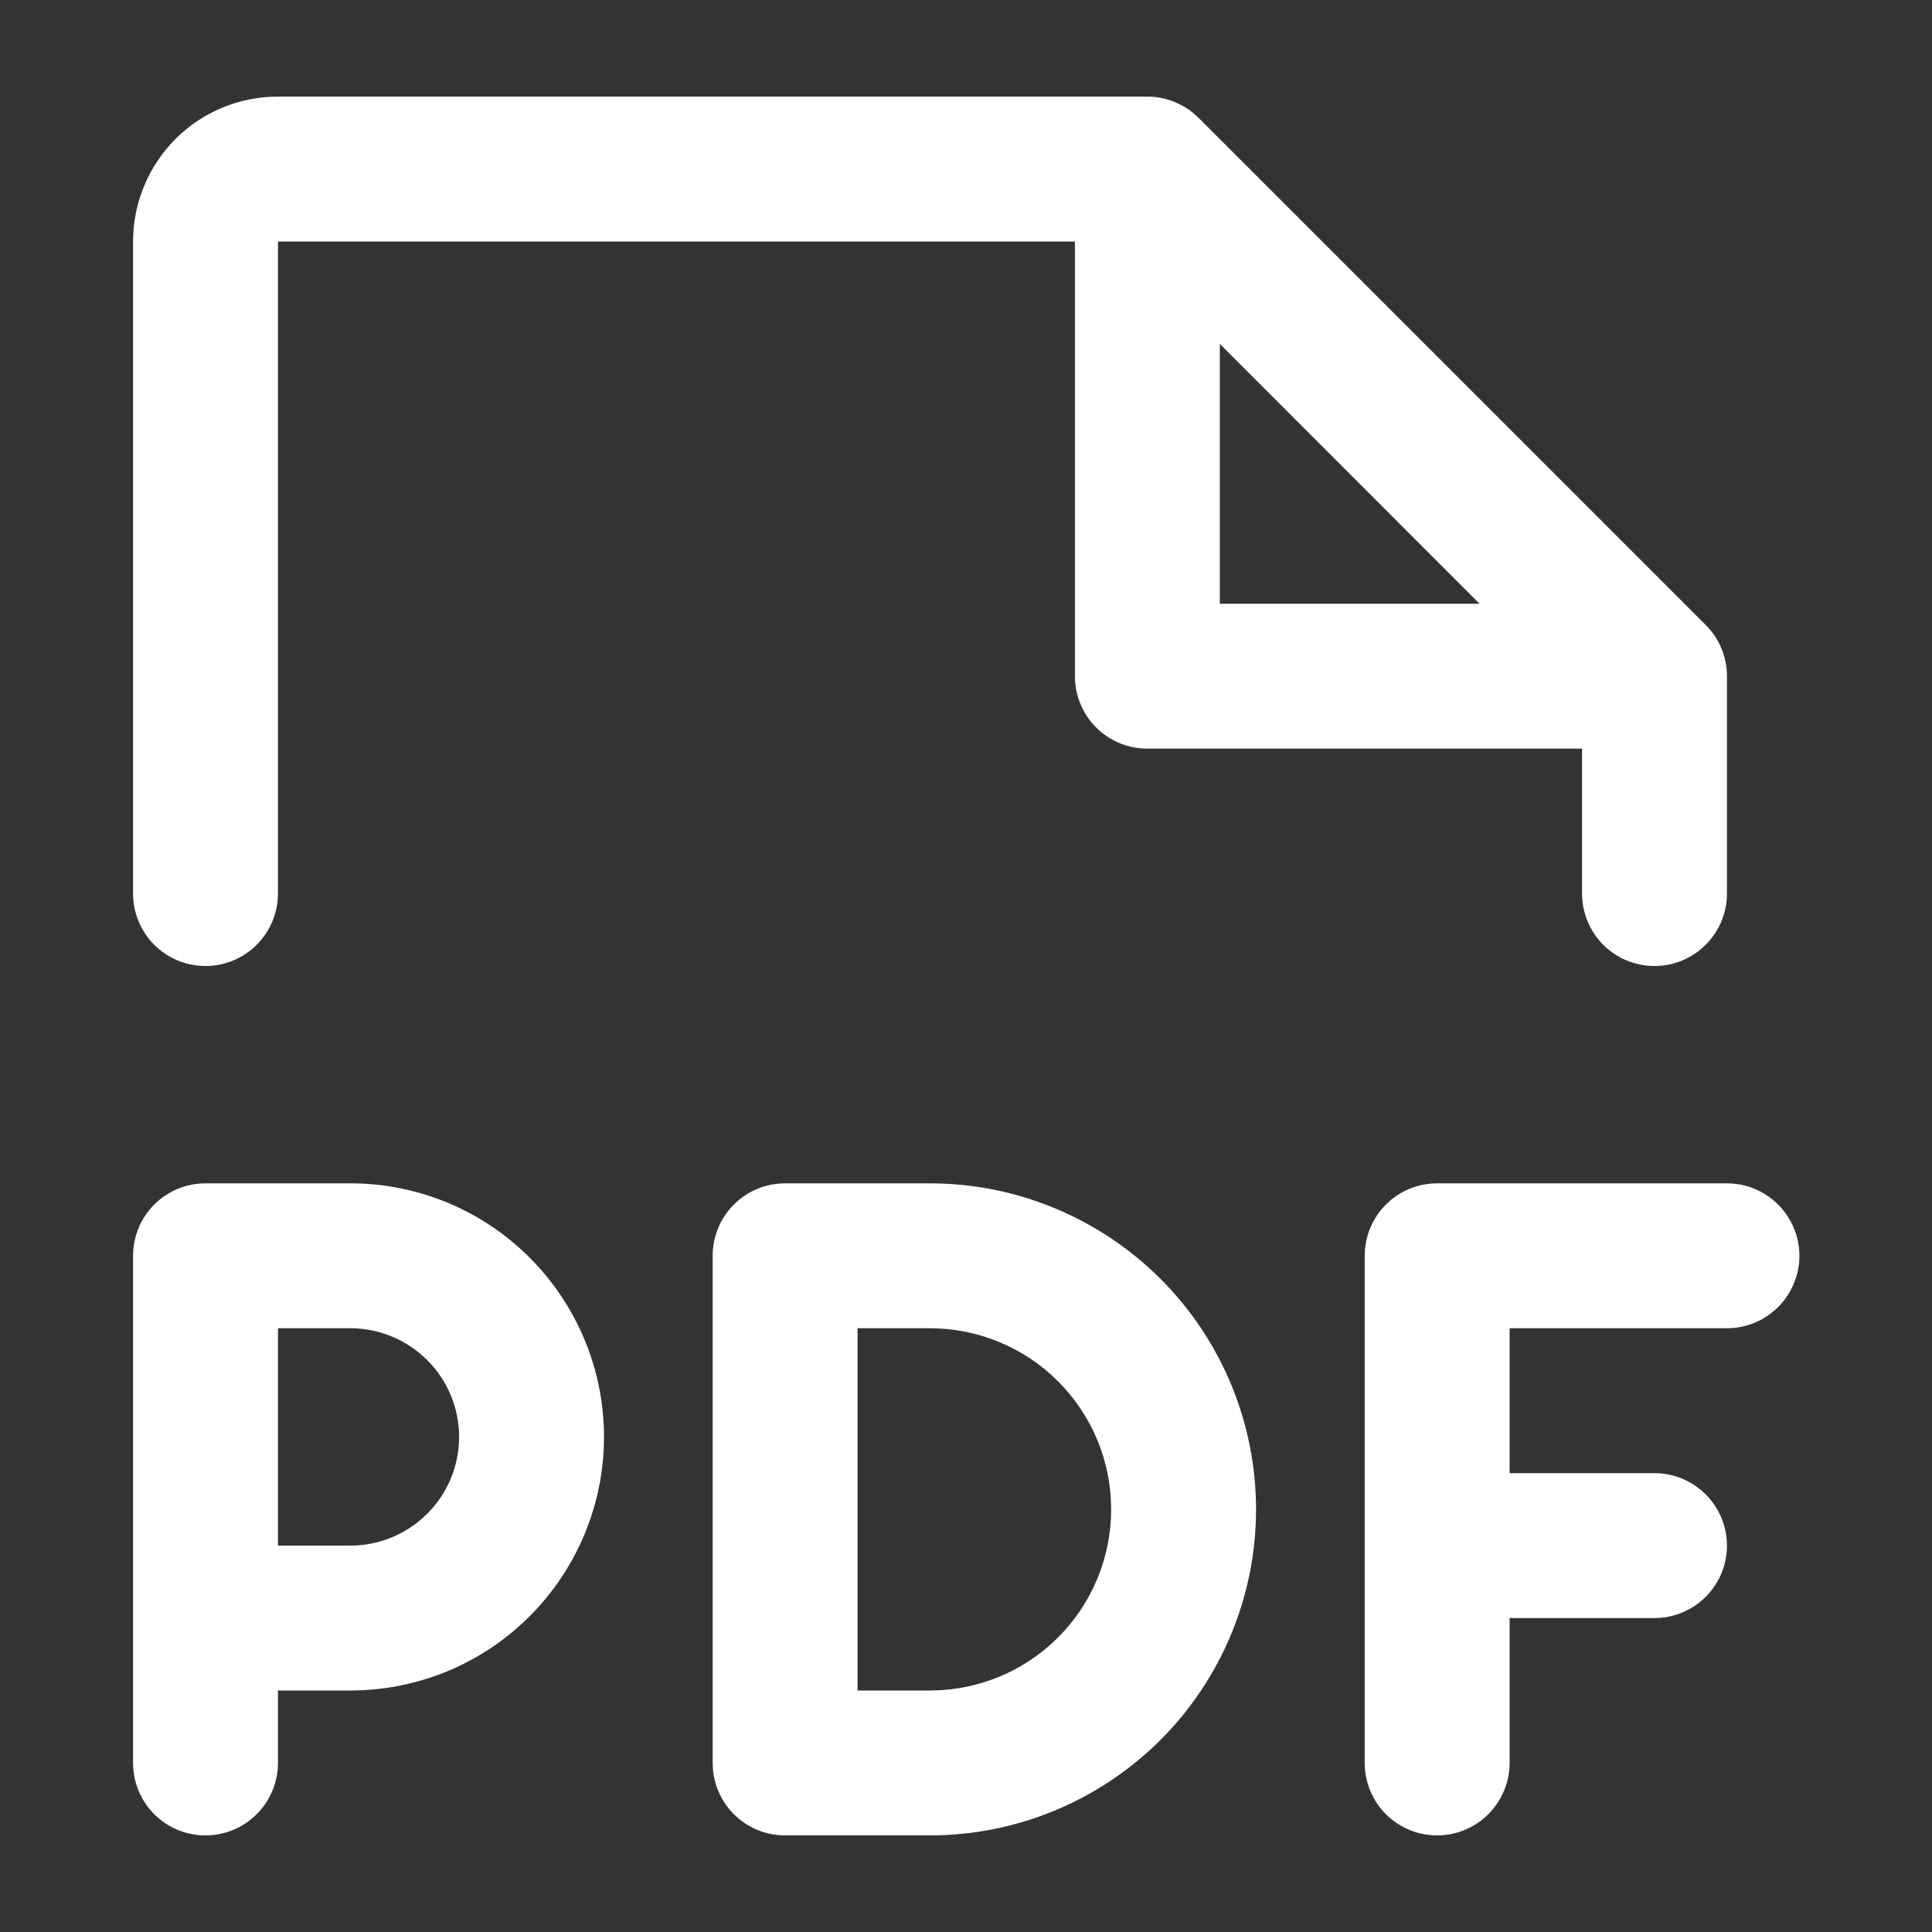 <svg width="16" height="16" viewBox="0 0 16 16" fill="none" xmlns="http://www.w3.org/2000/svg">
<rect x="0" y="0" width="16" height="16" fill="#333333" stroke="none"/>
<path d="M14.902 10.4C14.902 10.559 14.838 10.712 14.726 10.824C14.613 10.937 14.461 11 14.302 11H12.502V12.2H13.702C13.861 12.2 14.013 12.263 14.126 12.376C14.238 12.488 14.302 12.641 14.302 12.8C14.302 12.959 14.238 13.112 14.126 13.224C14.013 13.337 13.861 13.4 13.702 13.4H12.502V14.6C12.502 14.759 12.438 14.912 12.326 15.024C12.213 15.137 12.061 15.2 11.902 15.2C11.742 15.2 11.59 15.137 11.477 15.024C11.365 14.912 11.302 14.759 11.302 14.6V10.4C11.302 10.241 11.365 10.088 11.477 9.976C11.59 9.863 11.742 9.8 11.902 9.8H14.302C14.461 9.8 14.613 9.863 14.726 9.976C14.838 10.088 14.902 10.241 14.902 10.4ZM5.002 11.9C5.002 12.457 4.78 12.991 4.386 13.385C3.993 13.779 3.459 14 2.902 14H2.302V14.6C2.302 14.759 2.238 14.912 2.126 15.024C2.013 15.137 1.861 15.2 1.702 15.2C1.542 15.2 1.39 15.137 1.277 15.024C1.165 14.912 1.102 14.759 1.102 14.6V10.4C1.102 10.241 1.165 10.088 1.277 9.976C1.39 9.863 1.542 9.8 1.702 9.8H2.902C3.459 9.8 3.993 10.021 4.386 10.415C4.78 10.809 5.002 11.343 5.002 11.9ZM3.802 11.9C3.802 11.661 3.707 11.432 3.538 11.264C3.369 11.095 3.14 11 2.902 11H2.302V12.8H2.902C3.14 12.8 3.369 12.705 3.538 12.536C3.707 12.368 3.802 12.139 3.802 11.9ZM10.402 12.5C10.402 13.216 10.117 13.903 9.611 14.409C9.104 14.915 8.418 15.2 7.702 15.2H6.502C6.342 15.2 6.19 15.137 6.077 15.024C5.965 14.912 5.902 14.759 5.902 14.6V10.4C5.902 10.241 5.965 10.088 6.077 9.976C6.19 9.863 6.342 9.8 6.502 9.8H7.702C8.418 9.8 9.104 10.085 9.611 10.591C10.117 11.097 10.402 11.784 10.402 12.5ZM9.202 12.5C9.202 12.102 9.044 11.721 8.762 11.439C8.481 11.158 8.099 11 7.702 11H7.102V14H7.702C8.099 14 8.481 13.842 8.762 13.561C9.044 13.279 9.202 12.898 9.202 12.5ZM1.102 7.4V2C1.102 1.682 1.228 1.377 1.453 1.151C1.678 0.926 1.983 0.8 2.302 0.8H9.502C9.58 0.8 9.658 0.815 9.731 0.846C9.804 0.876 9.87 0.92 9.926 0.976L14.126 5.176C14.182 5.231 14.226 5.297 14.256 5.37C14.286 5.443 14.302 5.521 14.302 5.6V7.4C14.302 7.559 14.238 7.712 14.126 7.824C14.013 7.937 13.861 8 13.702 8C13.542 8 13.39 7.937 13.277 7.824C13.165 7.712 13.102 7.559 13.102 7.4V6.2H9.502C9.342 6.2 9.19 6.137 9.077 6.024C8.965 5.912 8.902 5.759 8.902 5.6V2H2.302V7.4C2.302 7.559 2.238 7.712 2.126 7.824C2.013 7.937 1.861 8 1.702 8C1.542 8 1.39 7.937 1.277 7.824C1.165 7.712 1.102 7.559 1.102 7.4ZM10.102 5H12.253L10.102 2.848V5Z" fill="white"/>
</svg>
